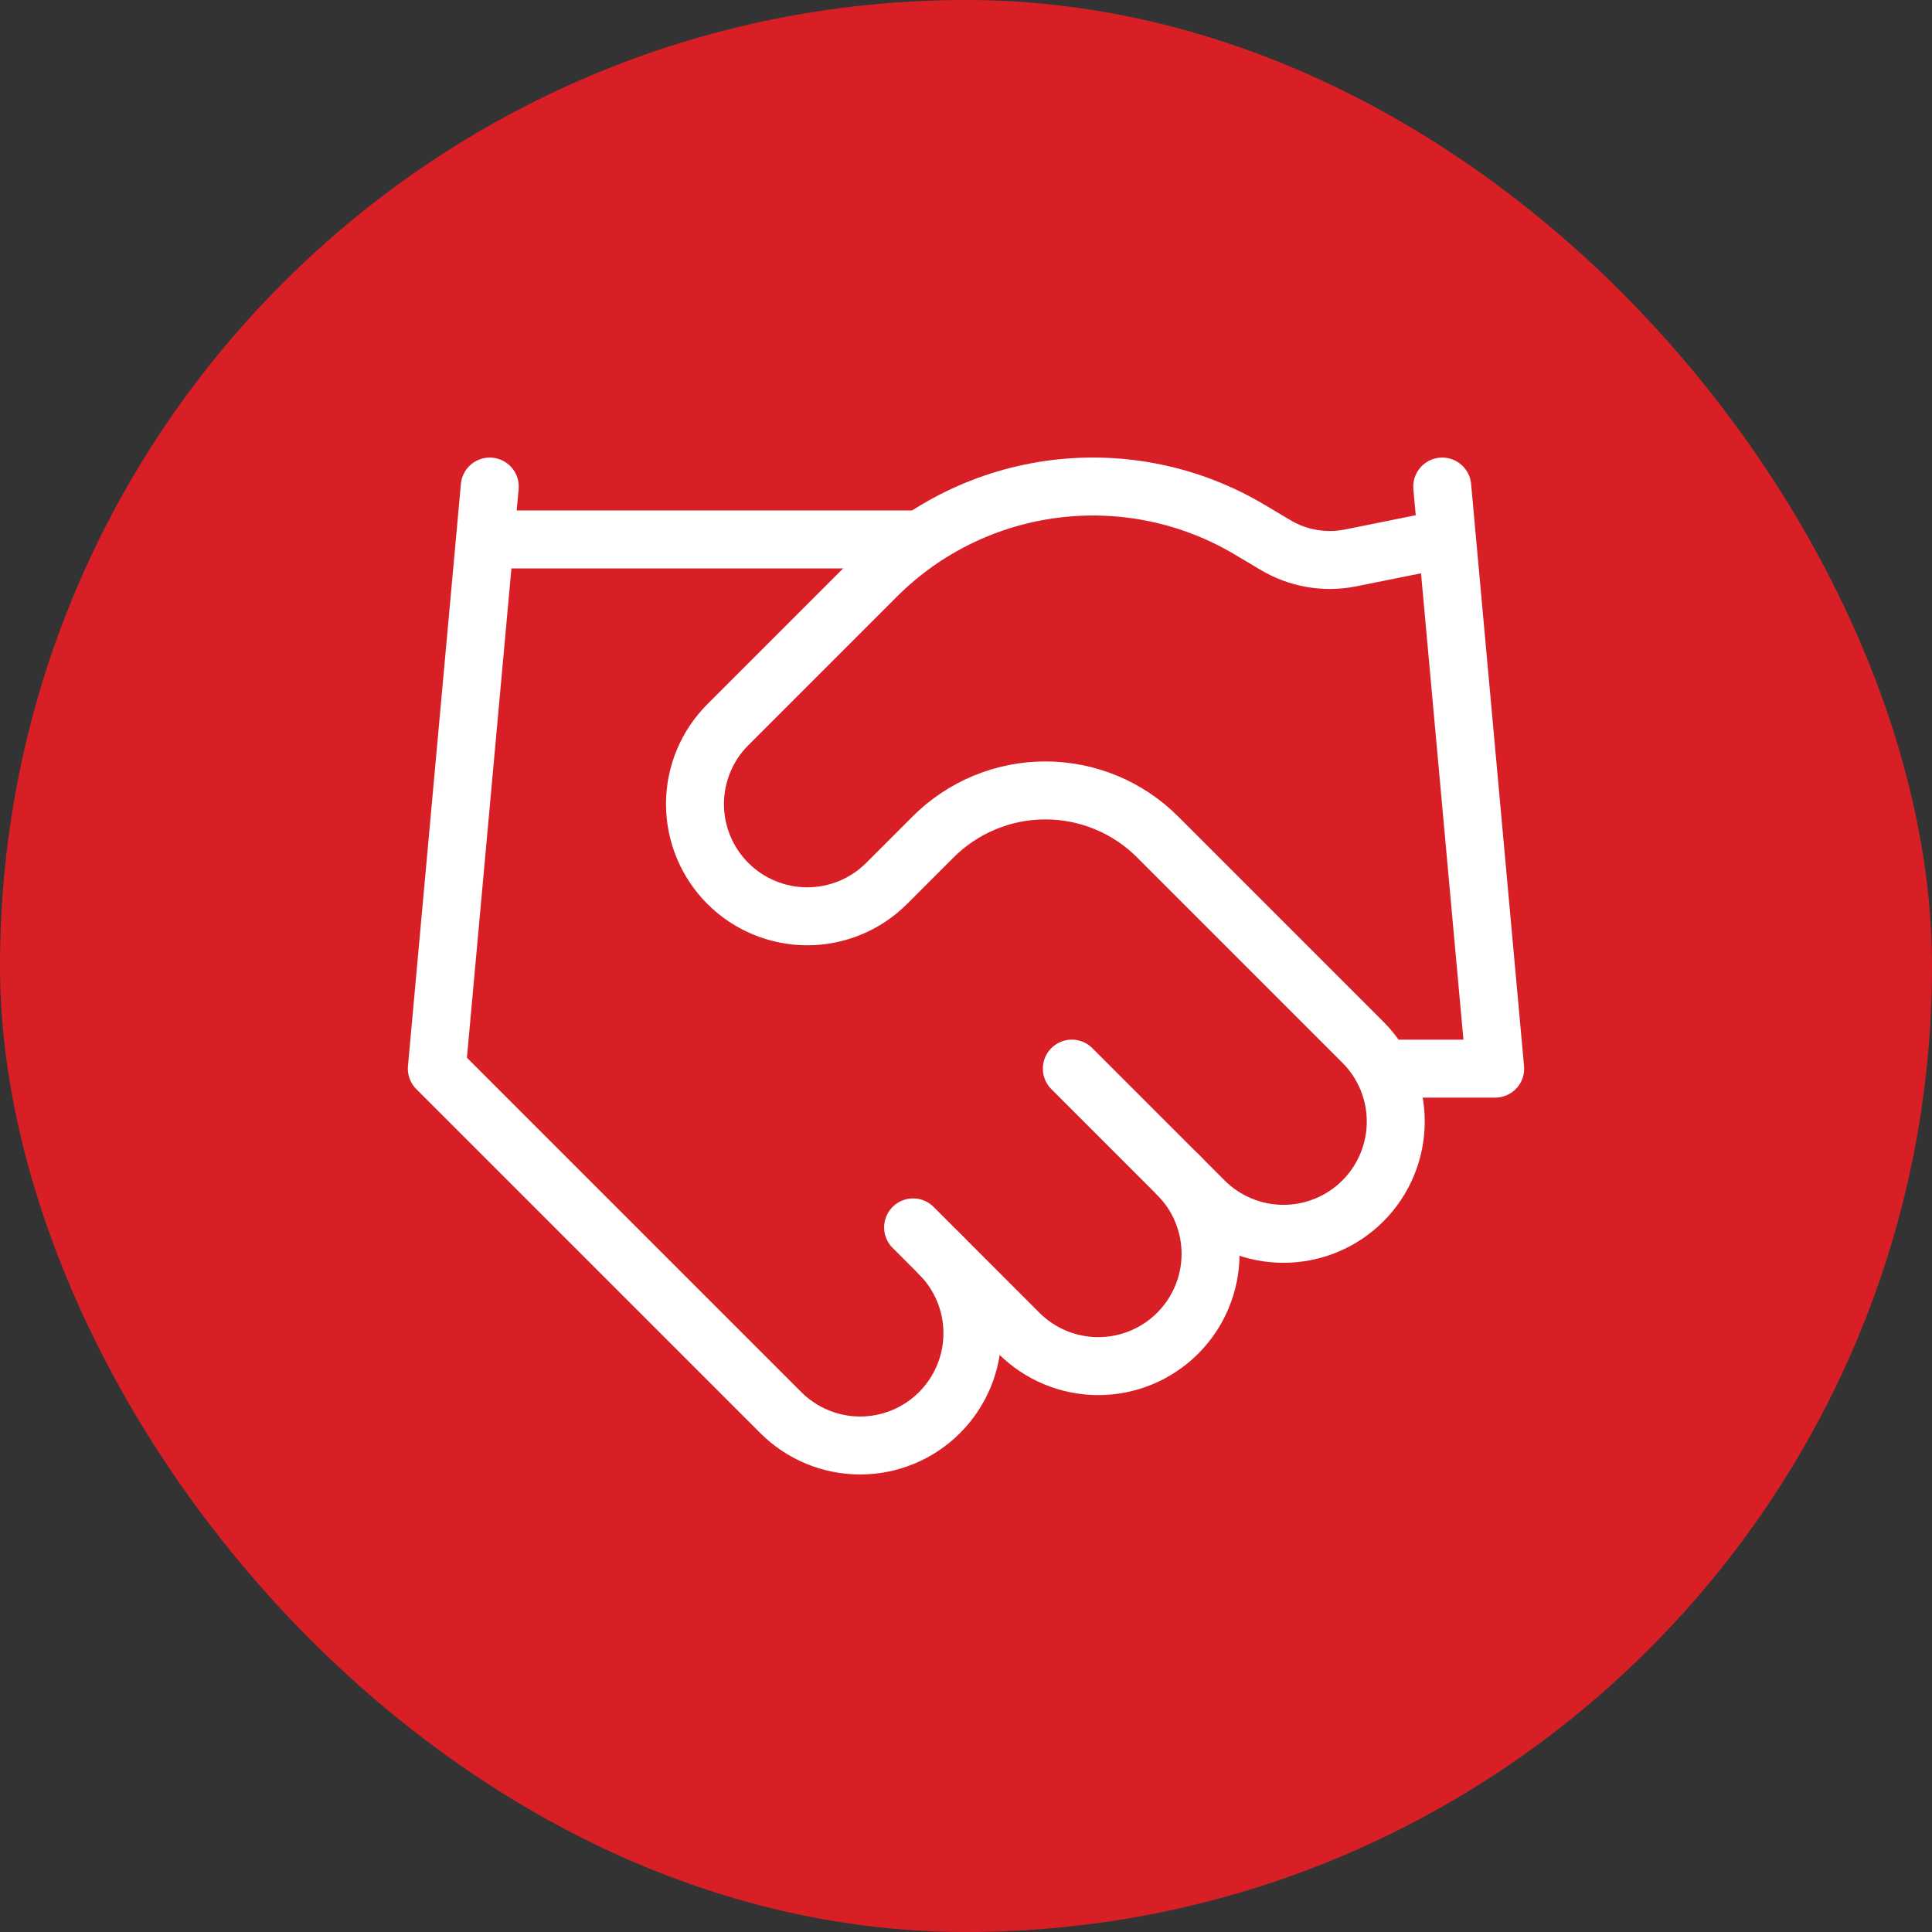 <svg width="50" height="50" viewBox="0 0 50 50" fill="none" xmlns="http://www.w3.org/2000/svg">
<rect x="0" y="0" width="50" height="50" fill="#333333" stroke="none"/>
<rect width="50" height="50" rx="25" fill="#D91F26"/>
<path d="M23.631 31.765L26.369 34.504C26.639 34.774 26.959 34.988 27.312 35.134C27.664 35.28 28.042 35.355 28.424 35.355C28.805 35.355 29.183 35.28 29.535 35.134C29.888 34.988 30.208 34.774 30.478 34.504C30.748 34.234 30.962 33.914 31.108 33.561C31.254 33.209 31.329 32.831 31.329 32.45C31.329 32.068 31.254 31.69 31.108 31.338C30.962 30.985 30.748 30.665 30.478 30.395" stroke="white" stroke-width="1.5" stroke-linecap="round" stroke-linejoin="round"/>
<path d="M27.739 27.656L31.163 31.08C31.707 31.625 32.446 31.931 33.217 31.931C33.987 31.931 34.726 31.625 35.271 31.08C35.816 30.535 36.122 29.796 36.122 29.026C36.122 28.255 35.816 27.516 35.271 26.972L29.957 21.658C29.187 20.889 28.143 20.456 27.054 20.456C25.965 20.456 24.921 20.889 24.151 21.658L22.946 22.863C22.401 23.408 21.662 23.714 20.892 23.714C20.121 23.714 19.382 23.408 18.837 22.863C18.292 22.318 17.986 21.579 17.986 20.809C17.986 20.038 18.292 19.299 18.837 18.755L22.686 14.906C23.935 13.66 25.564 12.867 27.315 12.651C29.067 12.435 30.84 12.809 32.354 13.715L32.998 14.098C33.581 14.45 34.274 14.572 34.943 14.441L37.325 13.961" stroke="white" stroke-width="1.5" stroke-linecap="round" stroke-linejoin="round"/>
<path d="M37.325 12.592L38.695 27.656H35.956M12.675 12.592L11.305 27.656L20.207 36.558C20.752 37.103 21.491 37.409 22.261 37.409C23.032 37.409 23.77 37.103 24.315 36.558C24.86 36.013 25.166 35.274 25.166 34.504C25.166 33.733 24.86 32.994 24.315 32.449M12.675 13.961H23.631" stroke="white" stroke-width="1.5" stroke-linecap="round" stroke-linejoin="round"/>
</svg>

